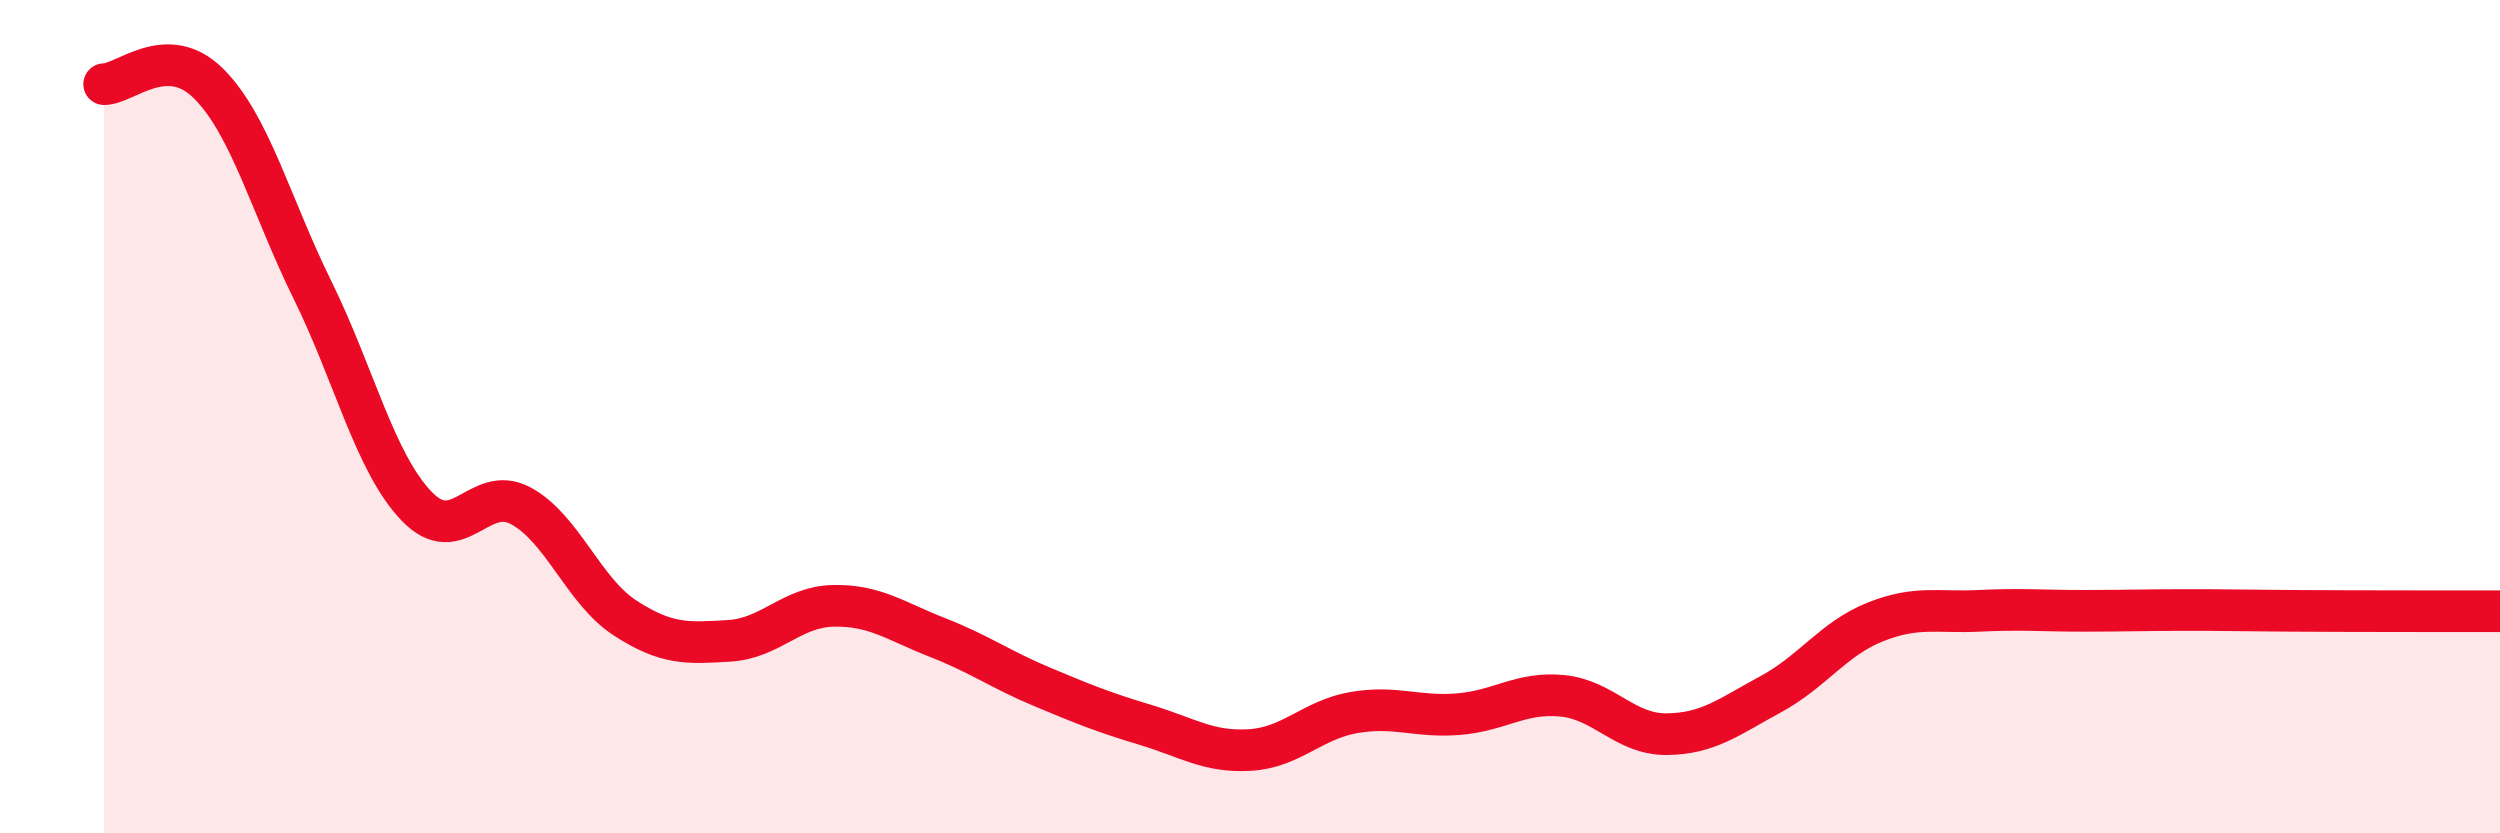 
    <svg width="60" height="20" viewBox="0 0 60 20" xmlns="http://www.w3.org/2000/svg">
      <path
        d="M 2.5,2.02 C 3,2.02 4,1.01 5,2 C 6,2.99 6.5,4.93 7.5,6.96 C 8.5,8.99 9,11.11 10,12.15 C 11,13.19 11.5,11.6 12.5,12.14 C 13.5,12.68 14,14.18 15,14.83 C 16,15.48 16.5,15.44 17.5,15.38 C 18.5,15.32 19,14.56 20,14.54 C 21,14.52 21.5,14.91 22.5,15.3 C 23.5,15.69 24,16.06 25,16.48 C 26,16.9 26.5,17.1 27.5,17.4 C 28.5,17.7 29,18.06 30,18 C 31,17.94 31.5,17.27 32.5,17.1 C 33.5,16.93 34,17.22 35,17.14 C 36,17.06 36.5,16.6 37.5,16.7 C 38.5,16.8 39,17.63 40,17.62 C 41,17.61 41.5,17.2 42.5,16.66 C 43.5,16.12 44,15.33 45,14.93 C 46,14.53 46.5,14.71 47.5,14.66 C 48.5,14.61 49,14.66 50,14.66 C 51,14.66 51.5,14.64 52.5,14.64 C 53.5,14.64 53.5,14.65 55,14.66 C 56.5,14.67 59,14.67 60,14.67L60 20L2.5 20Z"
        fill="#EB0A25"
        opacity="0.1"
        stroke-linecap="round"
        stroke-linejoin="round"
      />
      <path
        d="M 2.5,2.02 C 3,2.02 4,1.01 5,2 C 6,2.99 6.5,4.93 7.5,6.96 C 8.5,8.99 9,11.11 10,12.15 C 11,13.19 11.5,11.6 12.5,12.14 C 13.5,12.68 14,14.18 15,14.83 C 16,15.48 16.5,15.44 17.5,15.38 C 18.5,15.32 19,14.56 20,14.54 C 21,14.52 21.5,14.91 22.5,15.3 C 23.5,15.69 24,16.06 25,16.48 C 26,16.9 26.5,17.1 27.5,17.4 C 28.5,17.7 29,18.06 30,18 C 31,17.94 31.5,17.27 32.5,17.1 C 33.5,16.93 34,17.22 35,17.14 C 36,17.06 36.5,16.6 37.5,16.7 C 38.5,16.8 39,17.63 40,17.62 C 41,17.61 41.5,17.2 42.5,16.66 C 43.5,16.12 44,15.33 45,14.93 C 46,14.53 46.5,14.71 47.5,14.66 C 48.5,14.61 49,14.66 50,14.66 C 51,14.66 51.5,14.64 52.5,14.64 C 53.5,14.64 53.5,14.65 55,14.66 C 56.5,14.67 59,14.67 60,14.67"
        stroke="#EB0A25"
        stroke-width="1"
        fill="none"
        stroke-linecap="round"
        stroke-linejoin="round"
      />
    </svg>
  